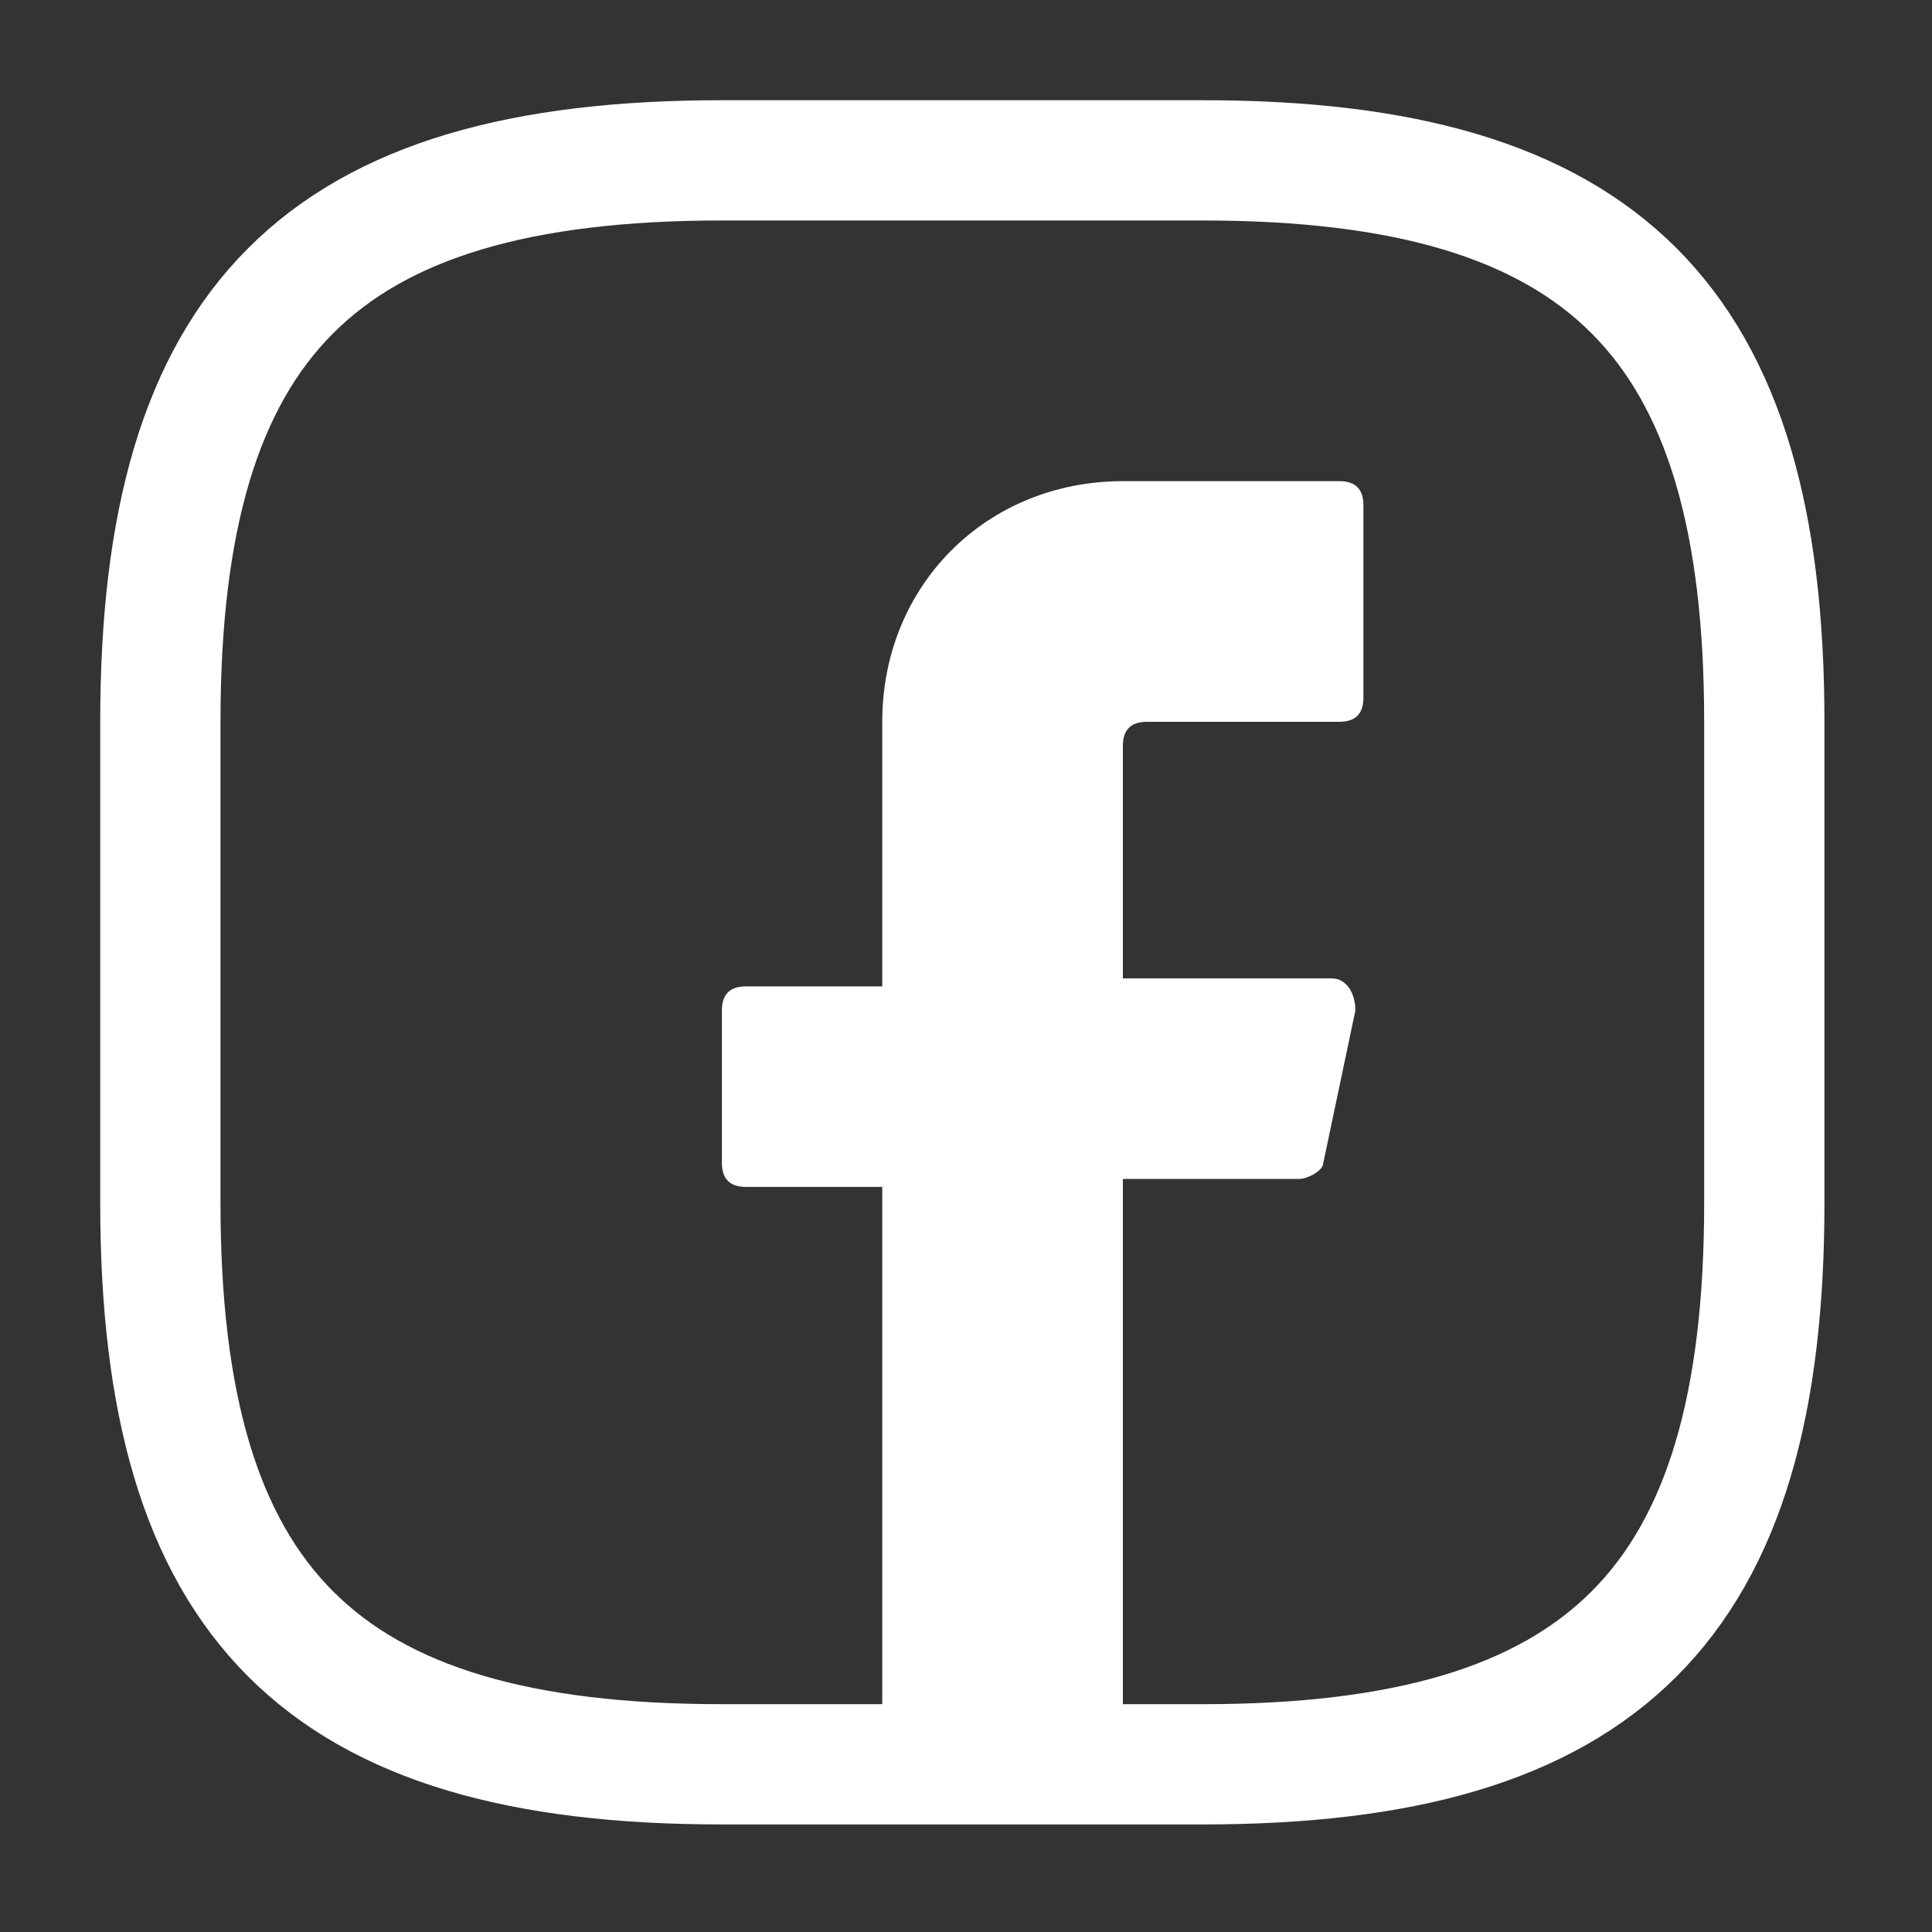<svg width="20" height="20" viewBox="0 0 20 20" fill="none" xmlns="http://www.w3.org/2000/svg">
<rect x="0" y="0" width="20" height="20" fill="#333333" stroke="none"/>
<path d="M11.624 7.721V10.128H13.782C13.948 10.128 14.031 10.294 14.031 10.46L13.699 12.038C13.699 12.121 13.533 12.204 13.45 12.204H11.624V18.264H9.133V12.287H7.722C7.556 12.287 7.473 12.204 7.473 12.038V10.46C7.473 10.294 7.556 10.211 7.722 10.211H9.133V7.472C9.133 6.06 10.212 4.981 11.624 4.981H13.865C14.031 4.981 14.114 5.064 14.114 5.23V7.223C14.114 7.389 14.031 7.472 13.865 7.472H11.873C11.707 7.472 11.624 7.555 11.624 7.721Z" fill="white"/>
<path d="M12.453 18.264H7.471C3.321 18.264 1.66 16.604 1.66 12.453V7.472C1.66 3.321 3.321 1.66 7.471 1.66H12.453C16.604 1.66 18.264 3.321 18.264 7.472V12.453C18.264 16.604 16.604 18.264 12.453 18.264Z" stroke="white" stroke-width="1.245" stroke-linecap="round" stroke-linejoin="round"/>
</svg>
